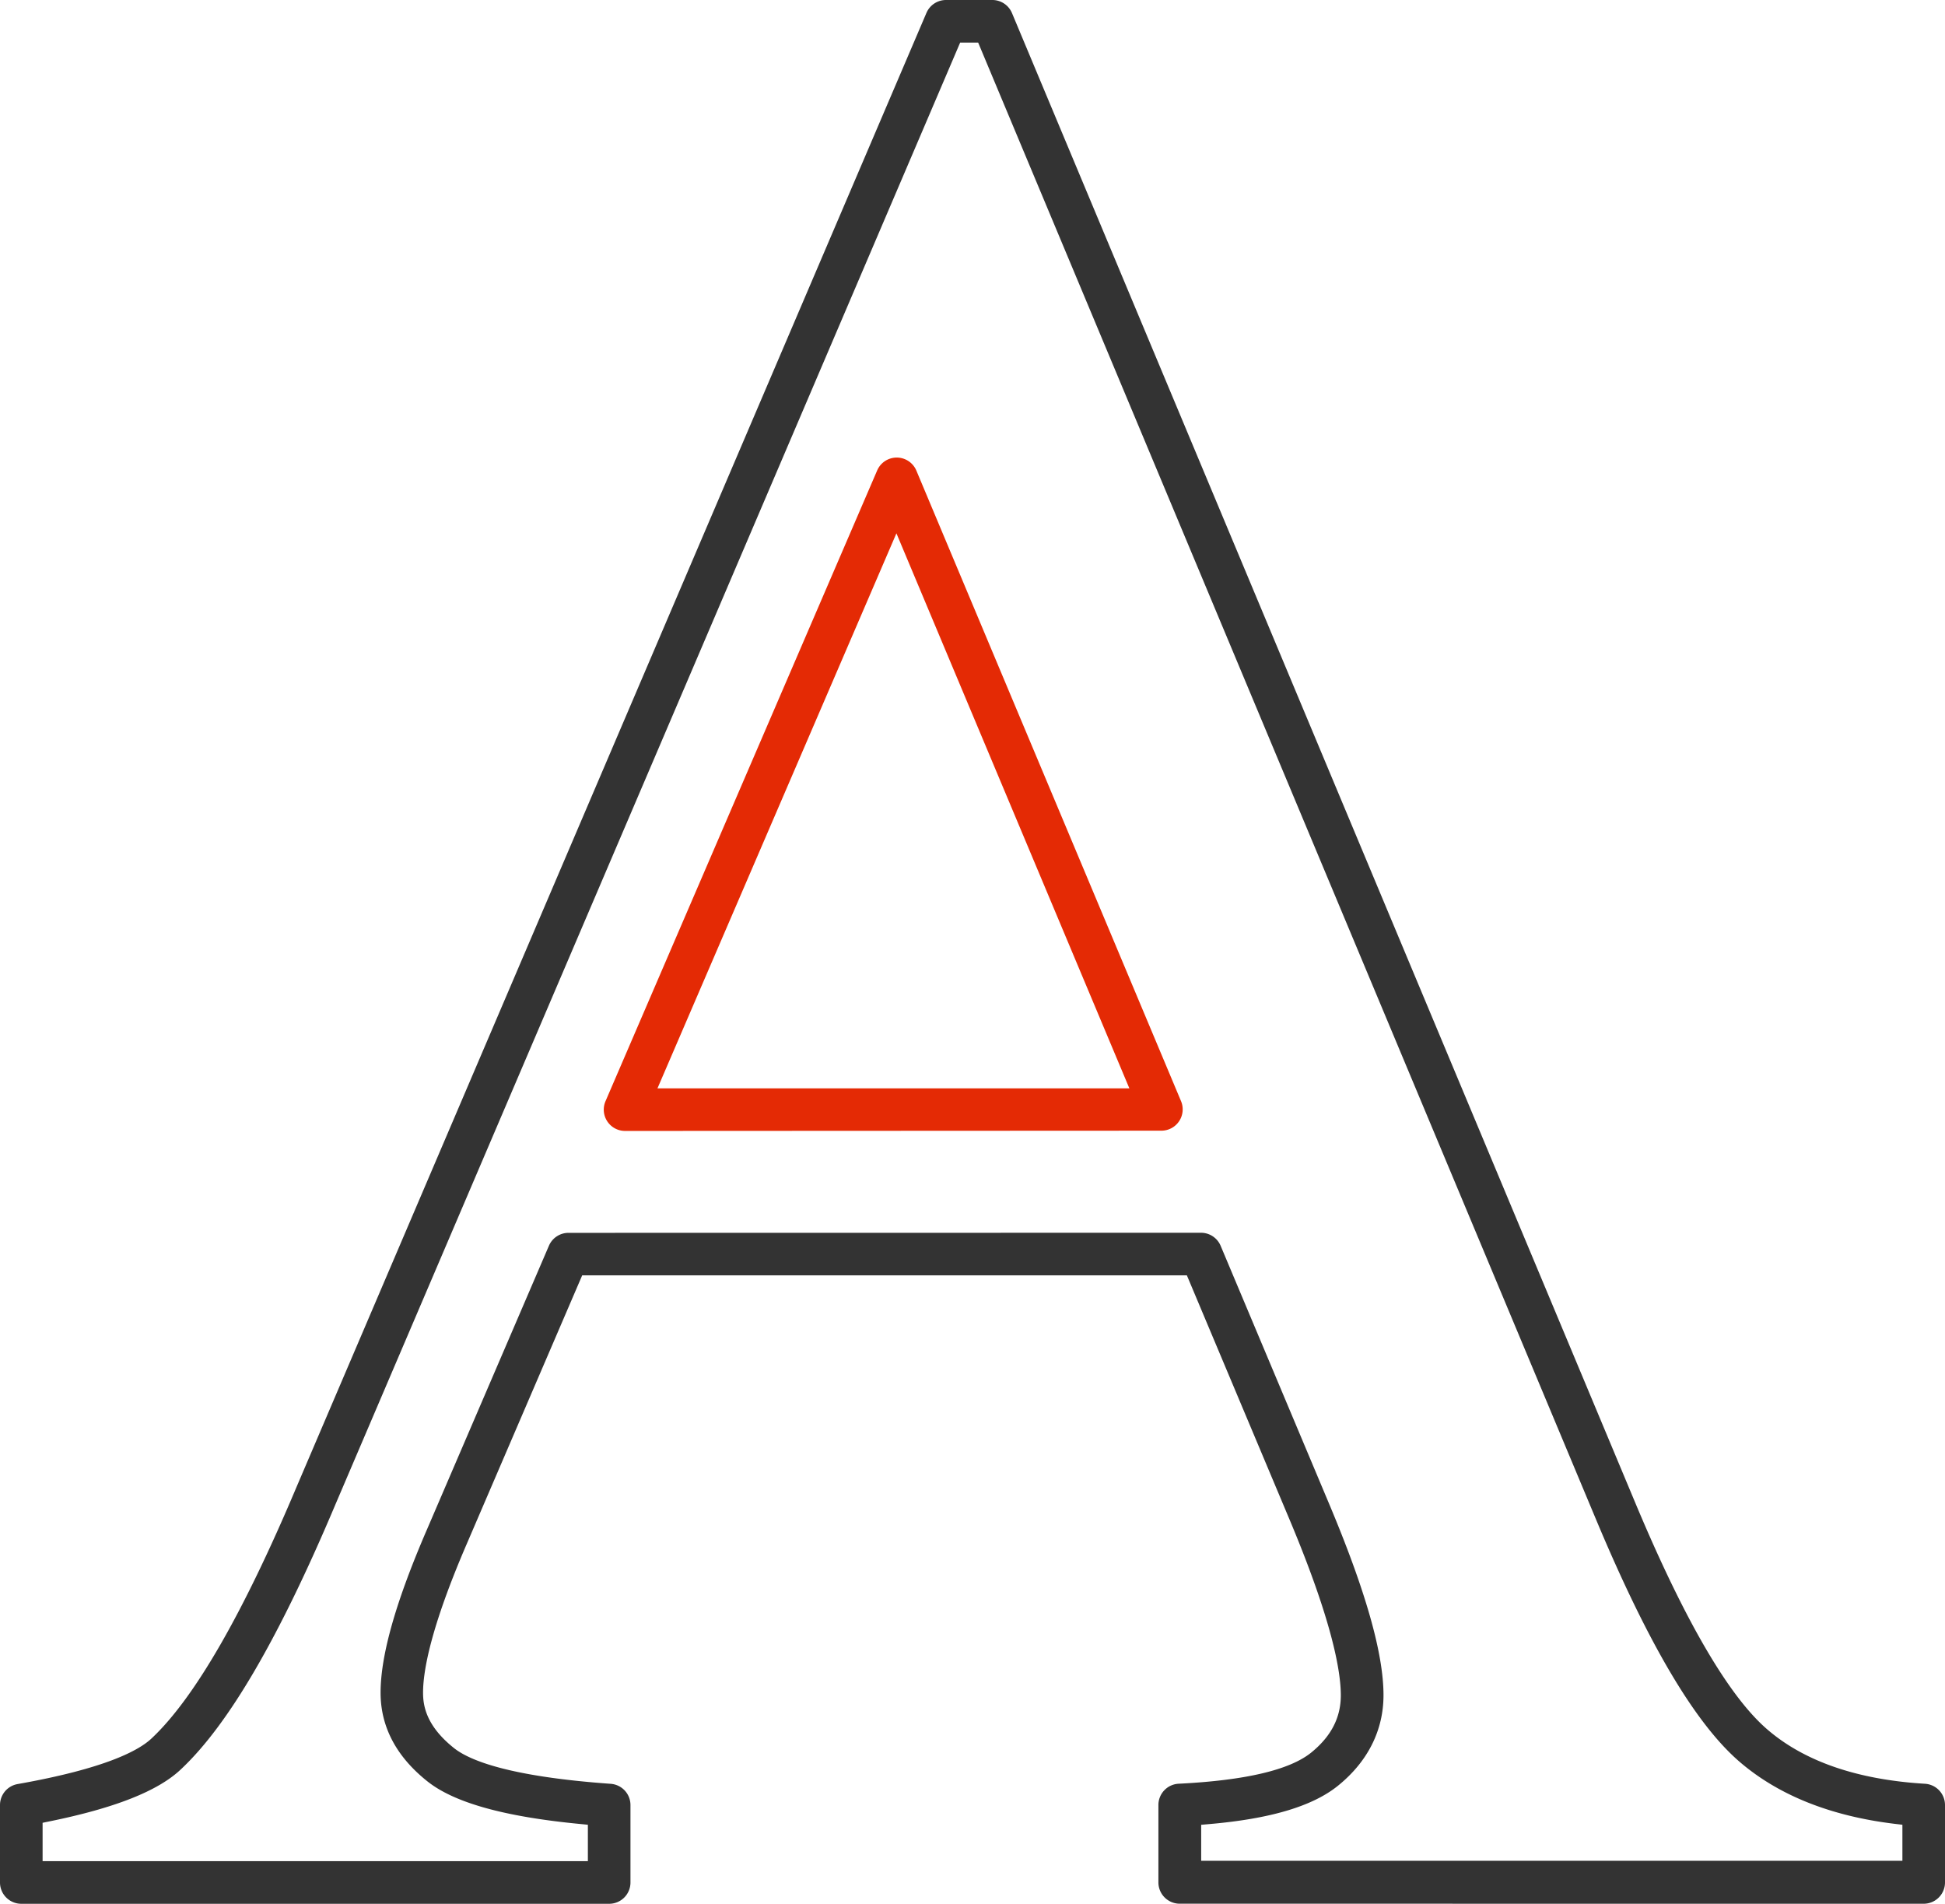 <?xml version="1.0" encoding="UTF-8"?>
<svg xmlns="http://www.w3.org/2000/svg" viewBox="0 0 456.58 446.83">
  <defs>
    <style>.cls-1{fill:#333;}.cls-2{fill:#e42a05;}</style>
  </defs>
  <g id="Layer_2" data-name="Layer 2">
    <g id="blog-web-design-typography">
      <path class="cls-1" d="M276.93,446.83a5,5,0,0,1-5-5V423.67a5,5,0,0,1,4.75-5c15.59-.77,26-3.21,31.07-7.27,4.69-3.79,7-8.2,7-13.48,0-5.76-2.09-17.57-12-41.17l-24.14-57.41H136.67l-27.23,63.34c-8.38,19.47-10.13,29.57-10.13,34.62,0,3.1.75,7.81,7.26,13,3.62,2.89,12.94,6.69,36.78,8.39a5,5,0,0,1,4.65,5v18.16a5,5,0,0,1-5,5H5a5,5,0,0,1-5-5V423.67a5,5,0,0,1,4.13-4.92c20.55-3.63,28.48-7.86,31.52-10.78,10-9.41,21.41-29.2,33.9-58.81L217.49,3a5,5,0,0,1,4.6-3h10.85a5,5,0,0,1,4.62,3.07L383.94,352.89c11.43,27.28,21.78,45.07,30.77,52.9,8.72,7.6,21.22,11.93,37.17,12.89a5,5,0,0,1,4.7,5v18.16a5,5,0,0,1-5,5Zm5-157.48a5,5,0,0,1,4.61,3.06l25.43,60.48c8.61,20.46,12.8,35.19,12.8,45,0,8.26-3.7,15.61-10.7,21.26-5.95,4.8-15.85,7.76-30.28,9l-1.82.16v8.45H446.58V428.3l-1.76-.21c-15.19-1.83-27.53-6.79-36.68-14.76-10.3-9-21.23-27.47-33.43-56.57L229.62,10h-4.23L78.76,353.07c-13.22,31.32-25.06,51.65-36.22,62.15-5.34,5.12-15.46,9.14-30.94,12.29l-1.6.33v9H138V428.3l-1.81-.18c-17.84-1.71-29.56-5-35.85-10-7.32-5.82-11-12.83-11-20.81,0-8.83,3.58-21.45,11-38.57l28.53-66.37a5,5,0,0,1,4.59-3Z"></path>
      <path class="cls-2" d="M146.74,265.45a5,5,0,0,1-4.59-7l63.75-148a5,5,0,0,1,9.21,0l62.13,148a5,5,0,0,1-4.61,6.94Zm7.6-10H265.11L210.43,125.18Z"></path>
    </g>
  </g>
</svg>
